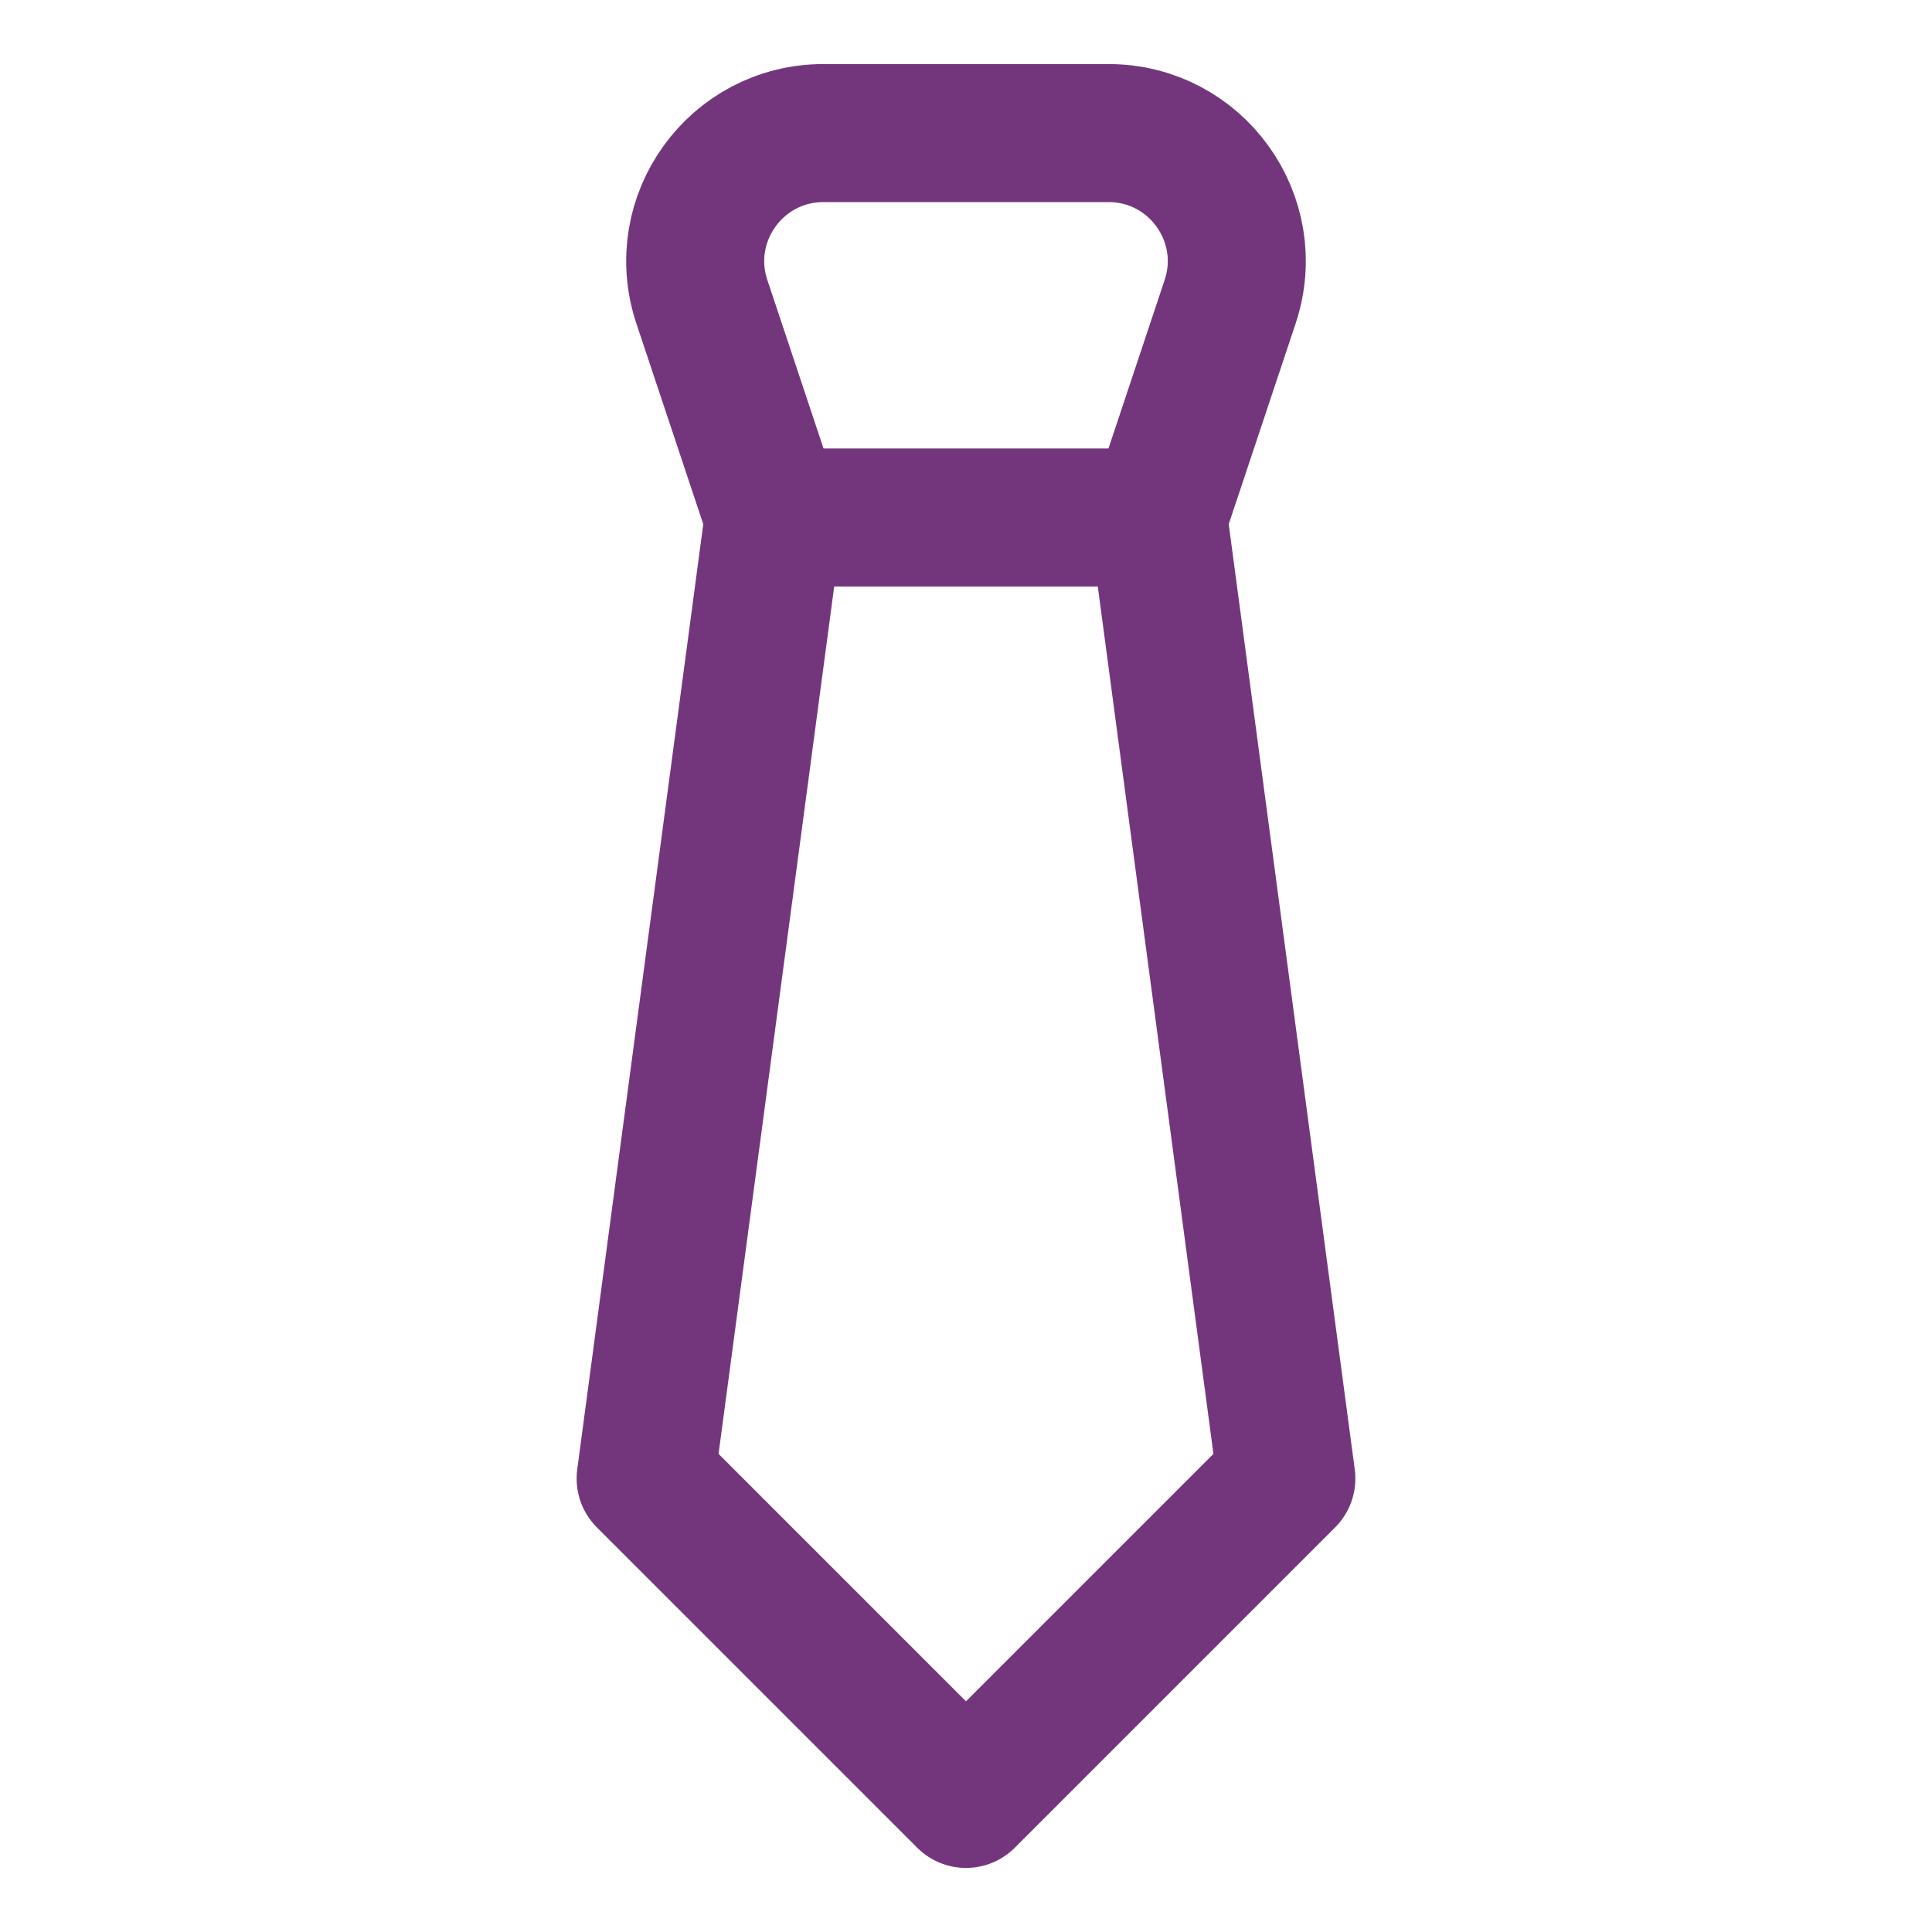 <svg xmlns="http://www.w3.org/2000/svg" fill="none" viewBox="-8.93 -8.93 250 250" height="250" width="250" id="Necktie--Streamline-Core.svg"><desc>Necktie Streamline Icon: https://streamlinehq.com</desc><g id="necktie--necktie-businessman-business-cloth-clothing-gentleman-accessories"><path id="Vector" stroke="#73367d" stroke-linecap="round" stroke-linejoin="round" d="M140.942 58.035h-49.744l-9.306 -27.919C78.312 19.379 86.304 8.291 97.622 8.291h36.896c11.318 0 19.31 11.088 15.731 21.825L140.942 58.035Z" stroke-width="17.86"></path><path id="Vector_2" stroke="#73367d" stroke-linecap="round" stroke-linejoin="round" d="m140.942 58.035 16.581 124.361L116.07 223.849 74.616 182.396l16.581 -124.361" stroke-width="17.86"></path></g></svg>